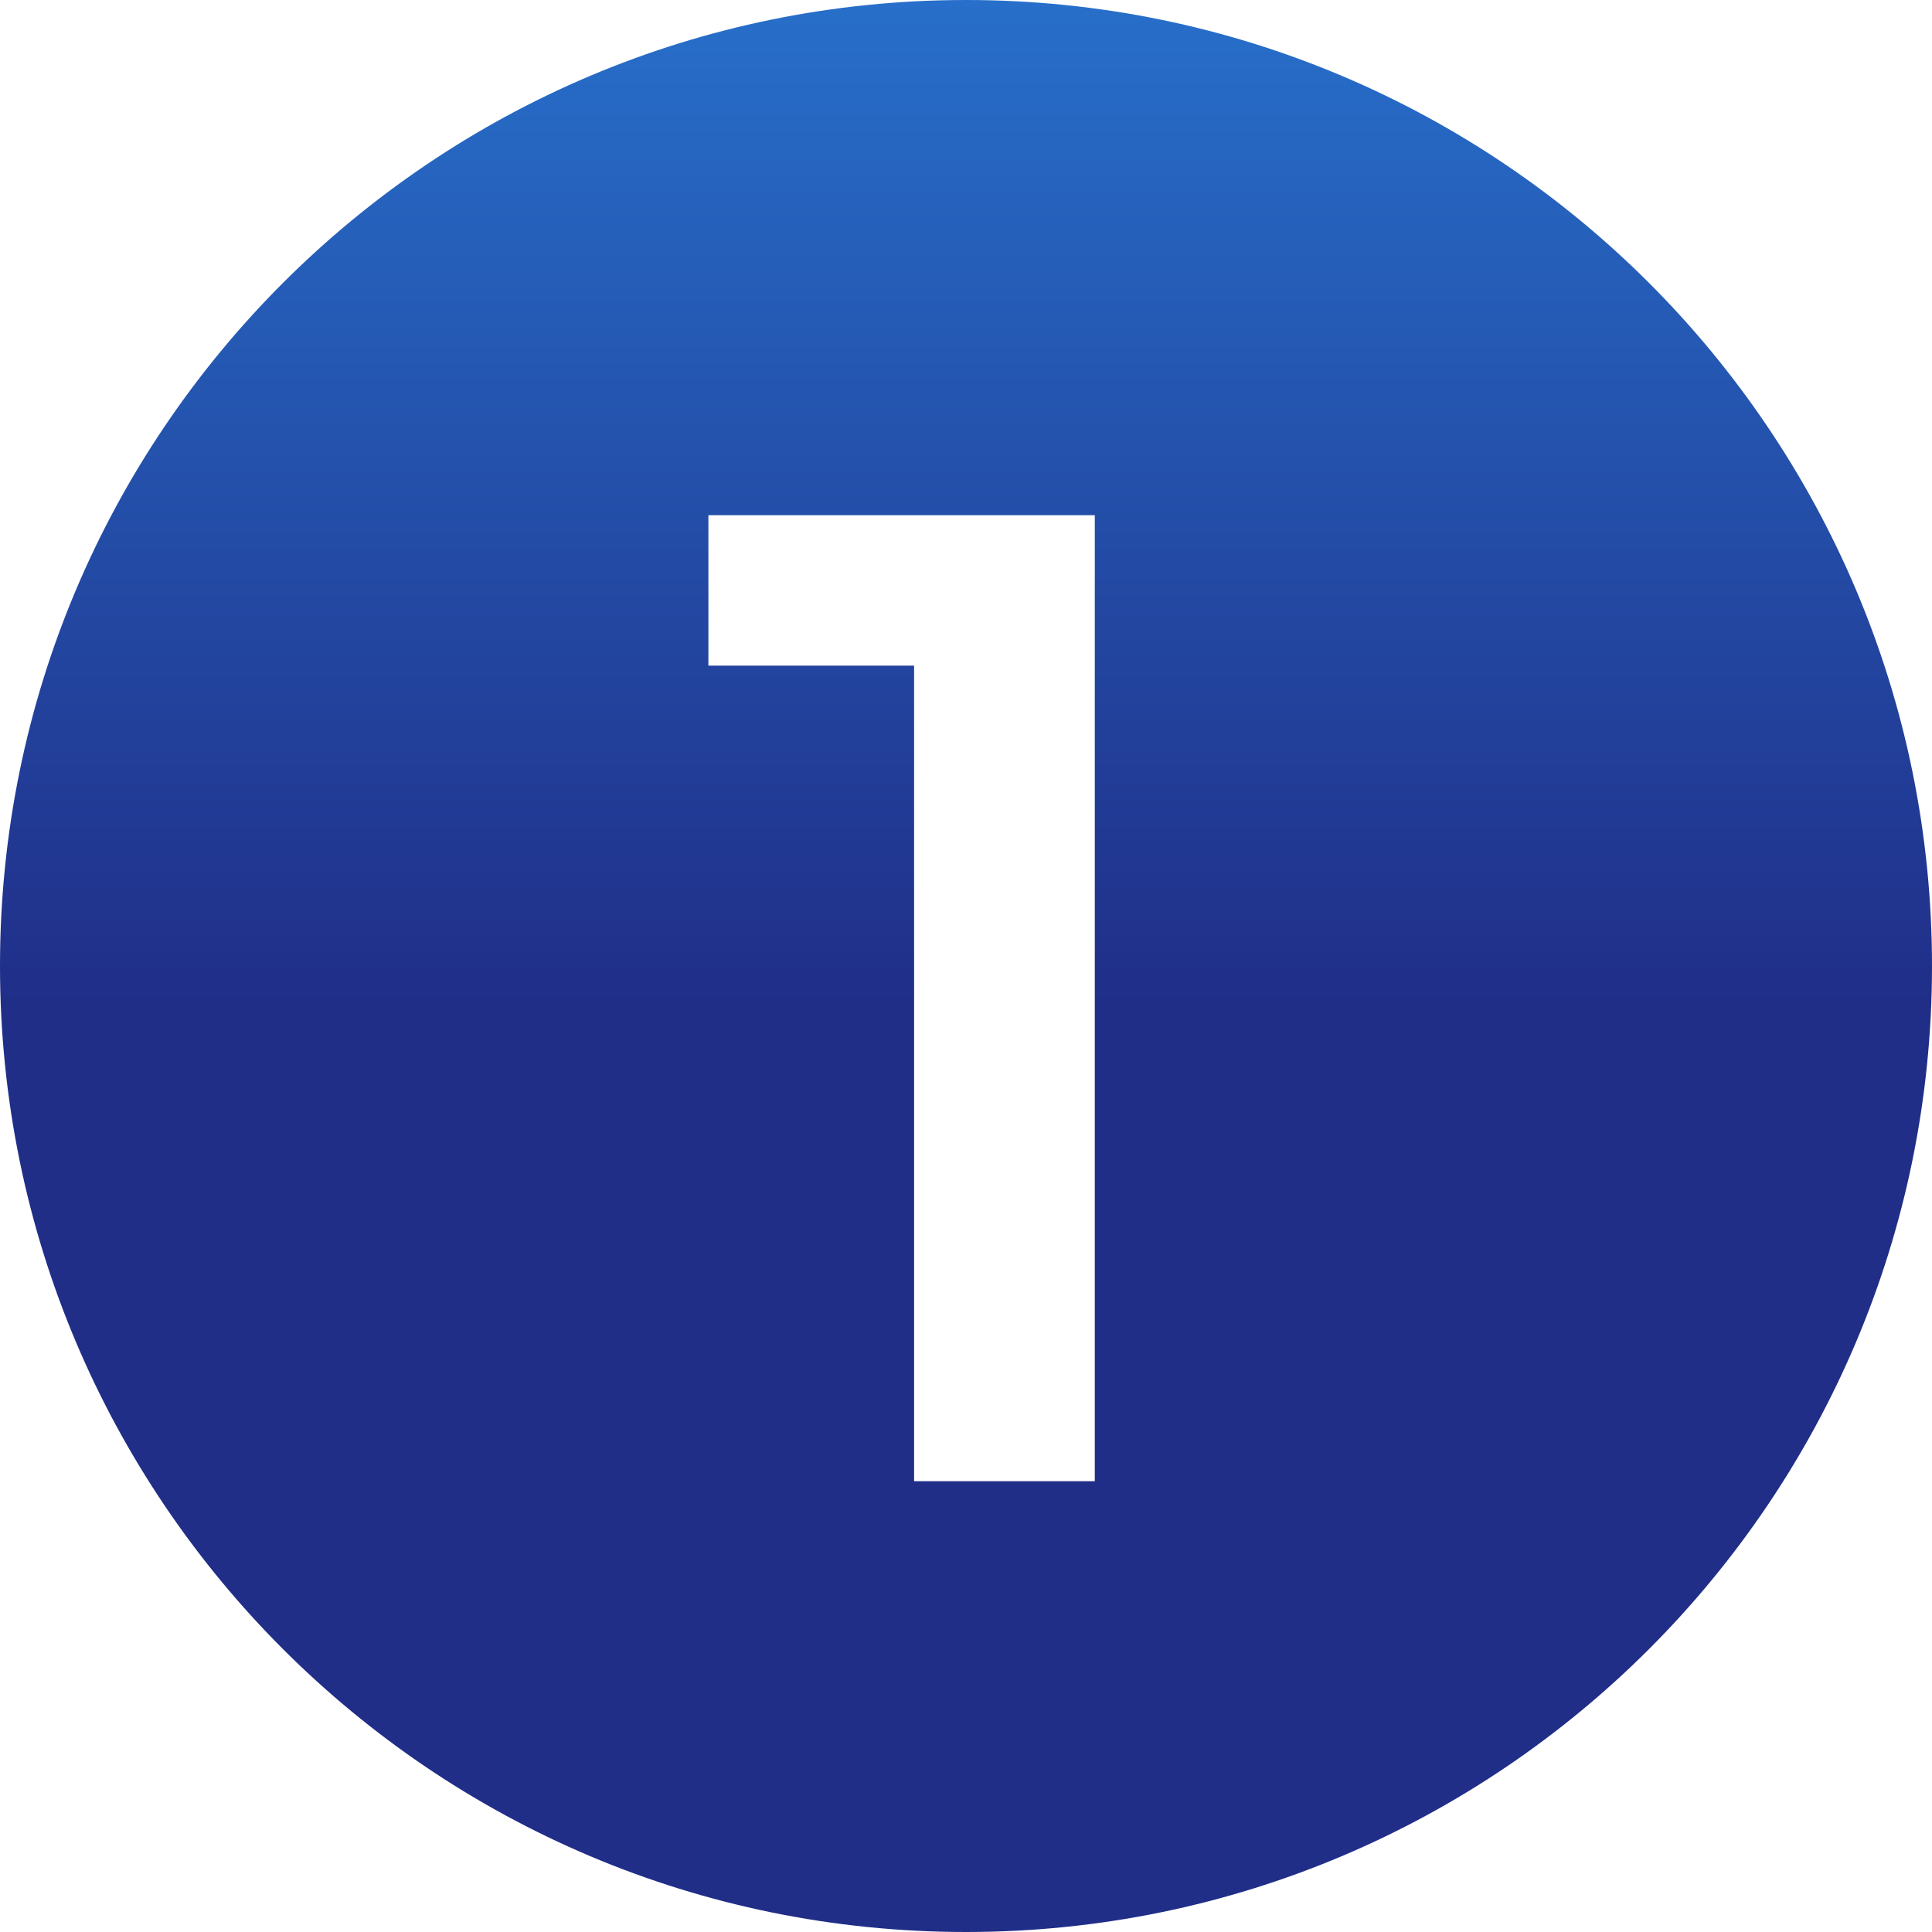 <?xml version="1.0" encoding="UTF-8"?> <svg xmlns="http://www.w3.org/2000/svg" width="30" height="30" viewBox="0 0 30 30" fill="none"><path d="M15 0C23.284 0 30 6.716 30 15C30 23.284 23.284 30 15 30C6.716 30 0 23.284 0 15C0 6.716 6.716 0 15 0ZM11 8V10.336H14.194V23H17V8H11Z" fill="url(#paint0_linear_642_24)"></path><defs><linearGradient id="paint0_linear_642_24" x1="15" y1="0" x2="15" y2="30" gradientUnits="userSpaceOnUse"><stop stop-color="#276FCA"></stop><stop offset="0.52" stop-color="#202E88"></stop><stop offset="1" stop-color="#202E88"></stop></linearGradient></defs></svg> 